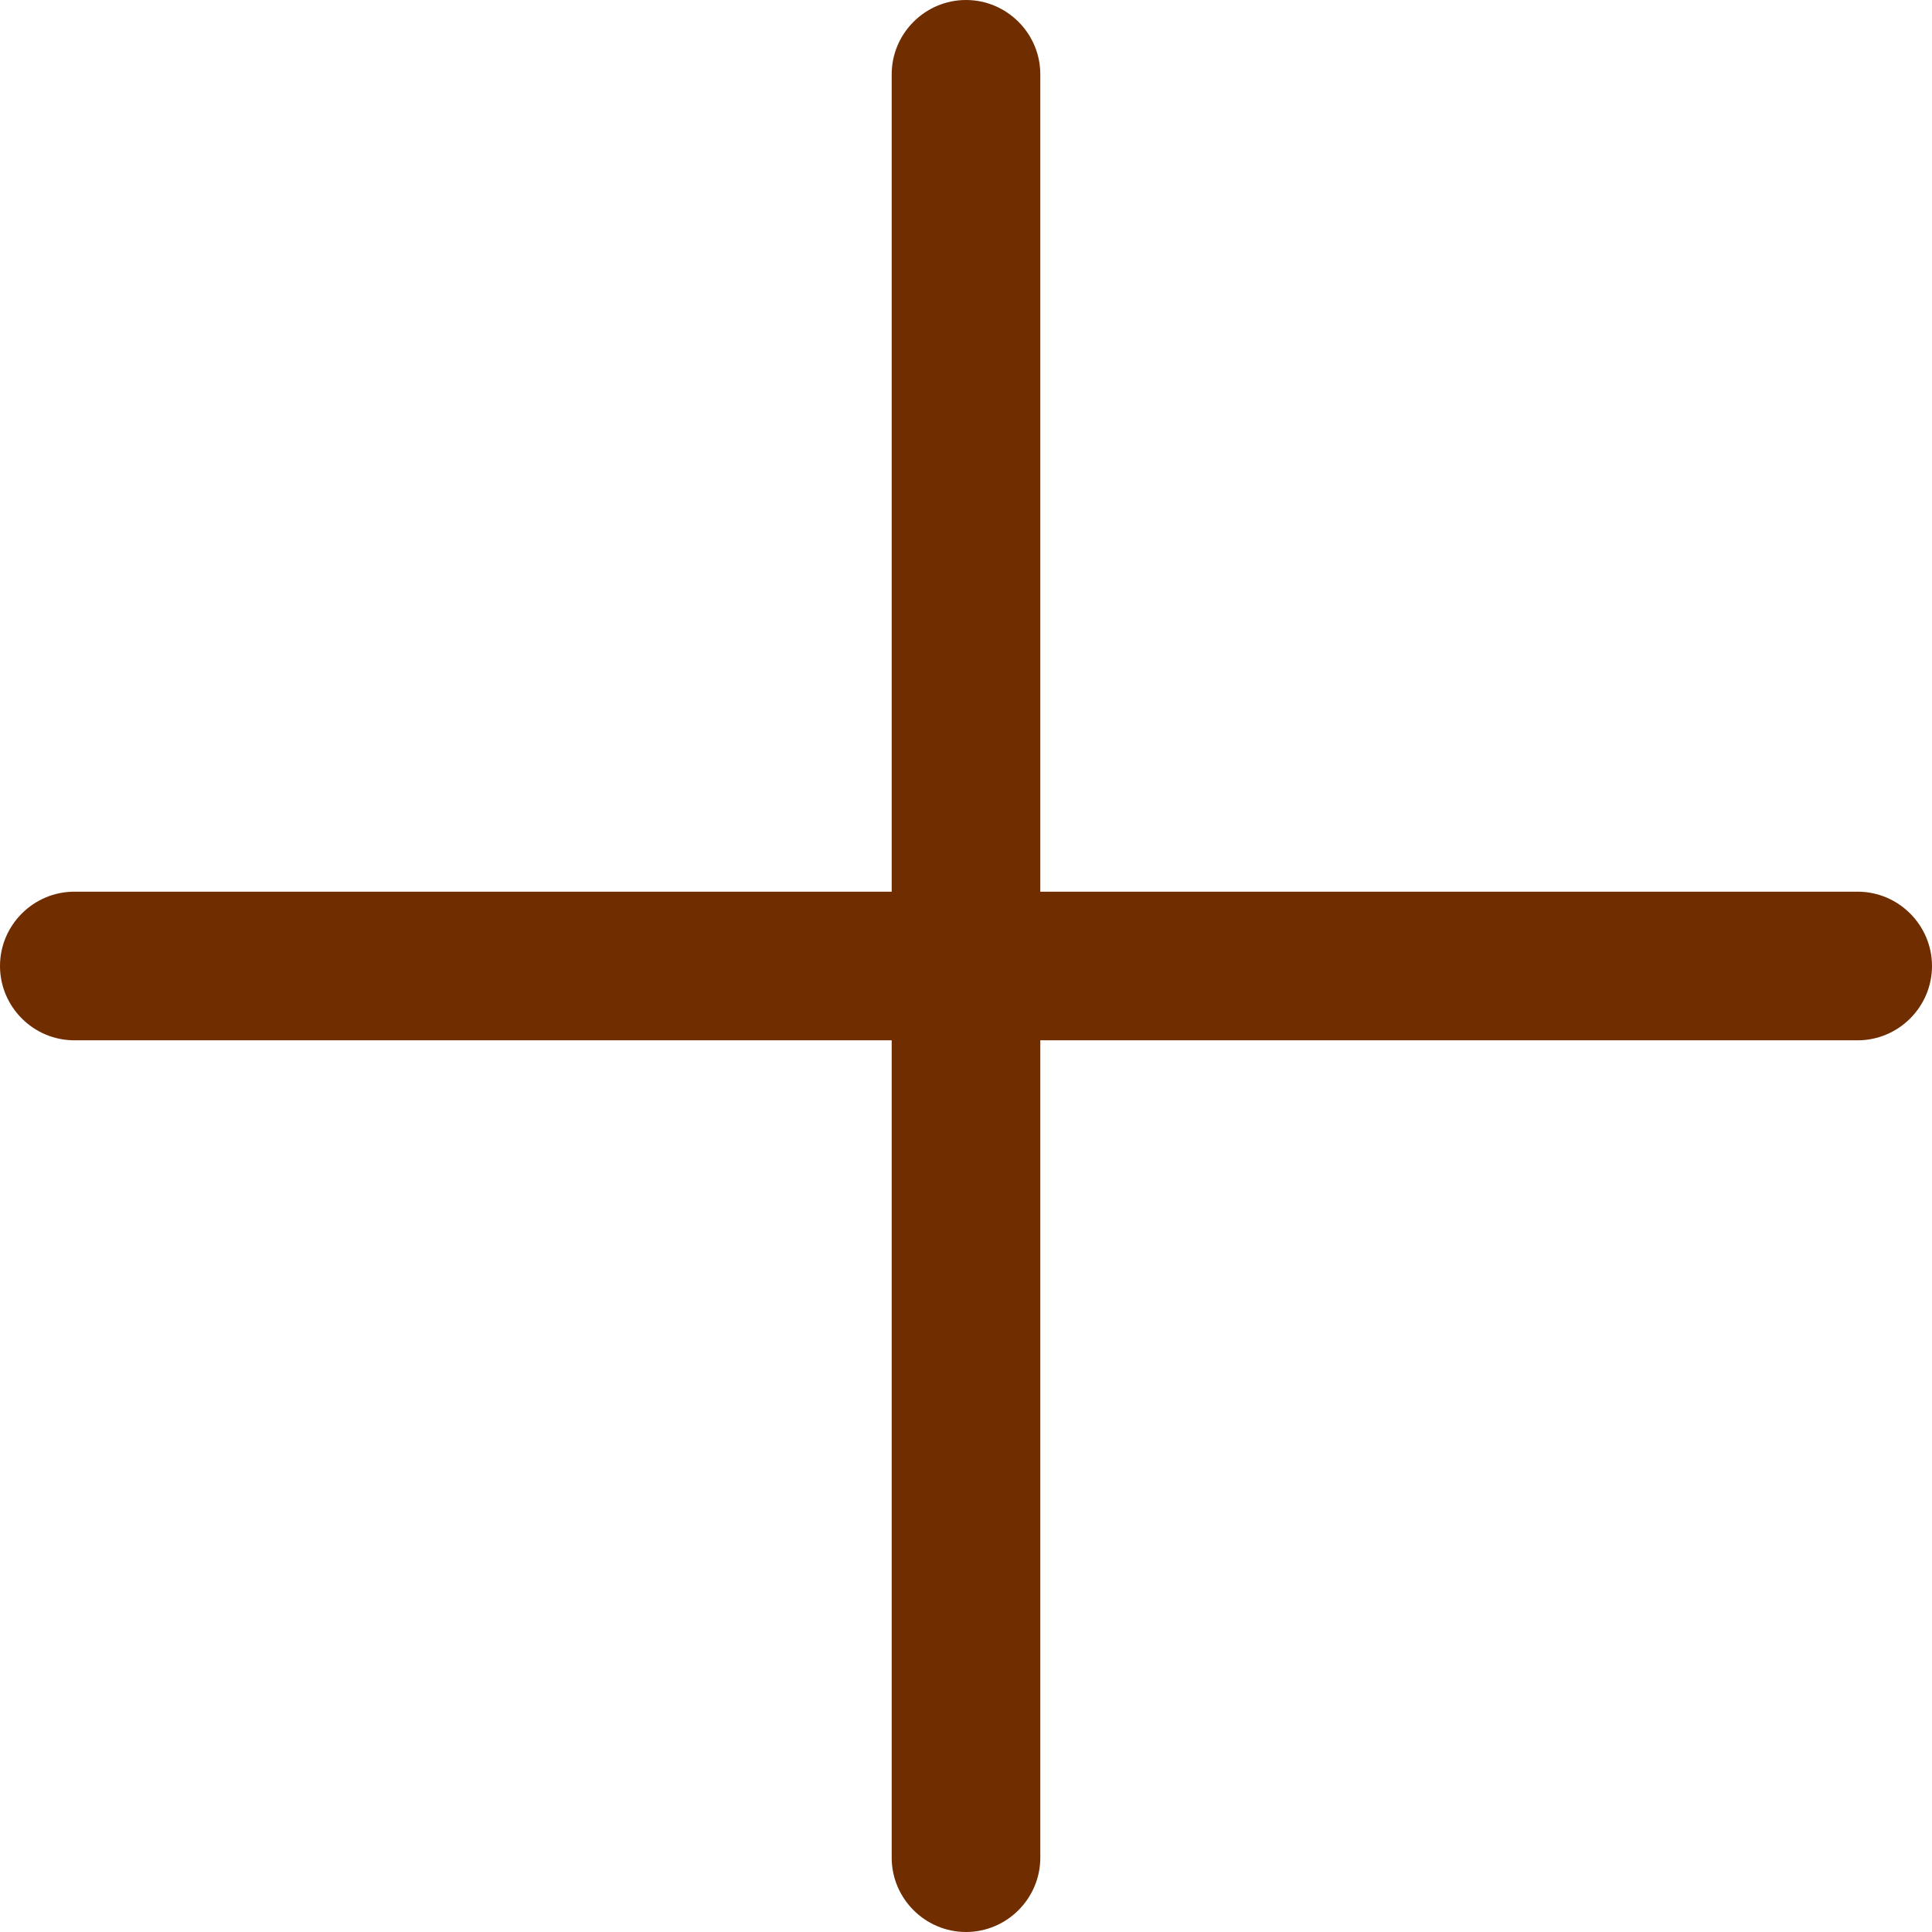 <?xml version="1.0" encoding="UTF-8"?> <svg xmlns="http://www.w3.org/2000/svg" id="Layer_1" data-name="Layer 1" viewBox="0 0 416 416"><defs><style> .cls-1 { fill: #702d00; stroke-width: 0px; } </style></defs><path class="cls-1" d="M224,16c0-8.8-7.2-16-16-16s-16,7.2-16,16v176H16c-8.8,0-16,7.2-16,16s7.2,16,16,16h176v176c0,8.8,7.2,16,16,16s16-7.2,16-16v-176h176c8.8,0,16-7.2,16-16s-7.2-16-16-16h-176V16Z"></path></svg> 